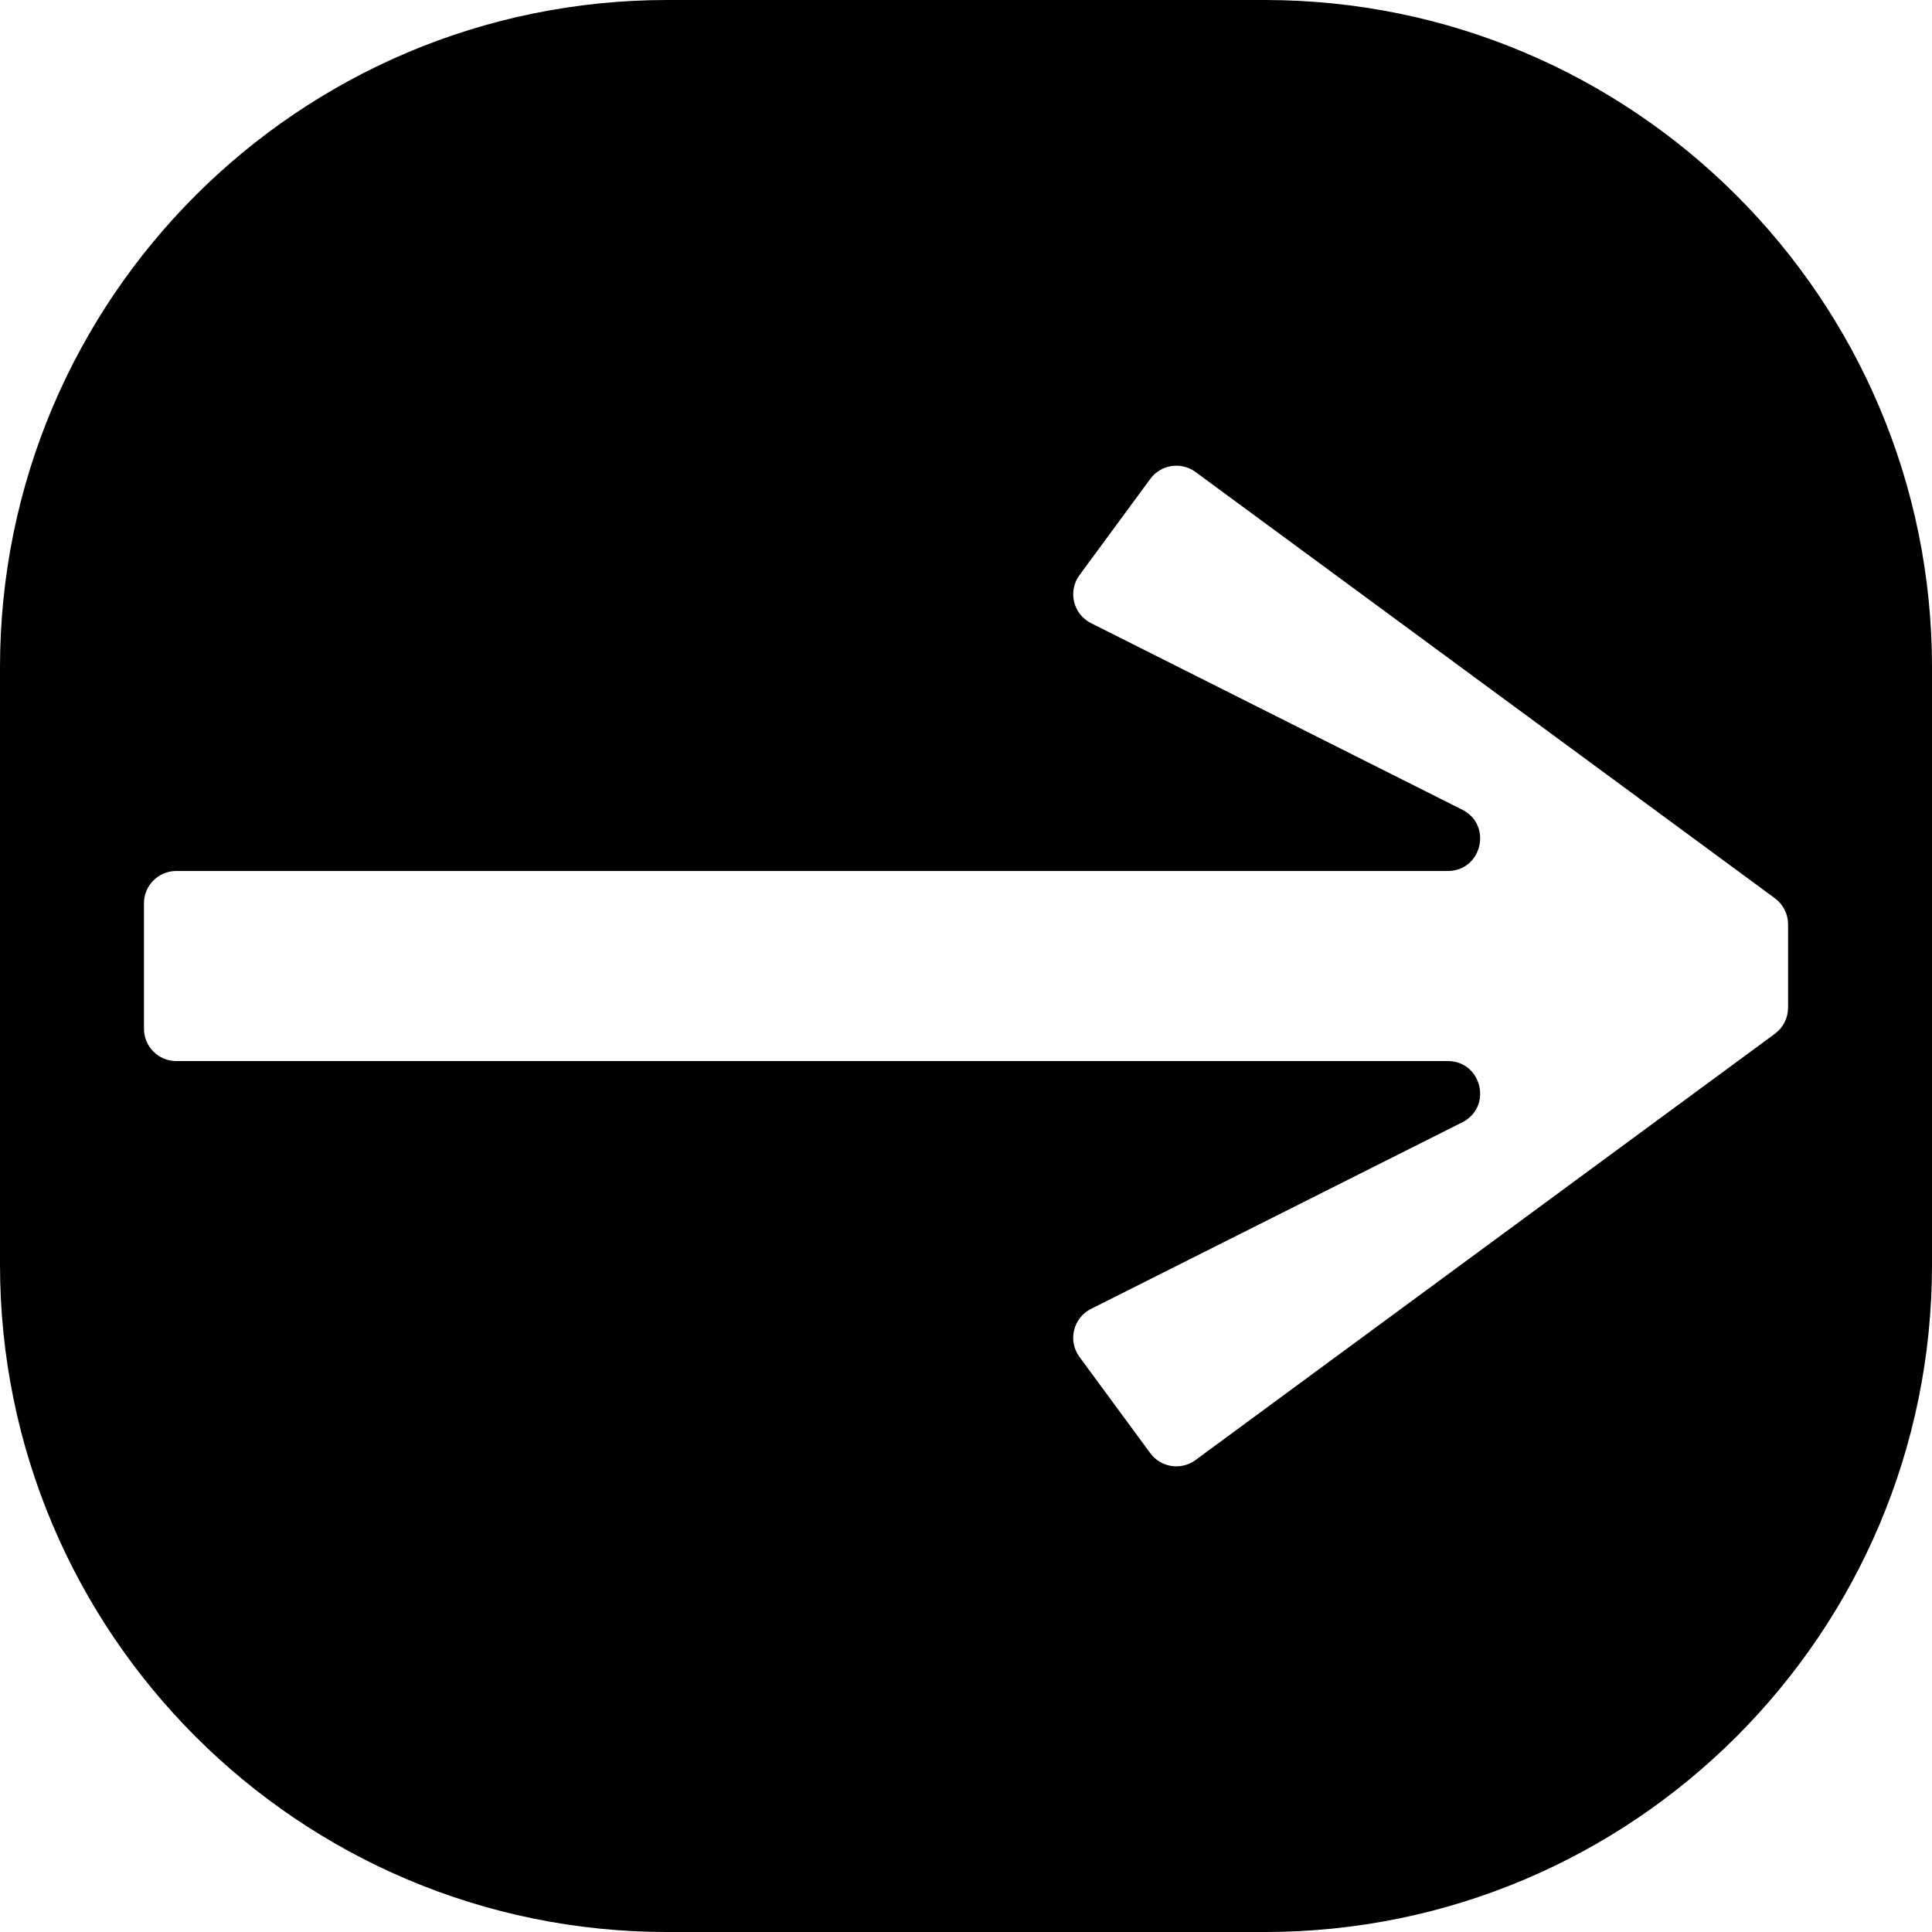 <?xml version="1.0" encoding="UTF-8"?>
<!DOCTYPE svg PUBLIC '-//W3C//DTD SVG 1.0//EN'
          'http://www.w3.org/TR/2001/REC-SVG-20010904/DTD/svg10.dtd'>
<svg data-name="Layer 2" height="932.0" preserveAspectRatio="xMidYMid meet" version="1.0" viewBox="0.0 0.0 932.0 932.0" width="932.0" xmlns="http://www.w3.org/2000/svg" xmlns:xlink="http://www.w3.org/1999/xlink" zoomAndPan="magnify"
><g data-name="Layer 1" id="change1_1"
  ><path d="M610.05,0h-288.09C144.15,0,0,144.15,0,321.96v288.09c0,177.81,144.15,321.96,321.96,321.96h288.09c177.81,0,321.96-144.15,321.96-321.96v-288.09C932.01,144.15,787.86,0,610.05,0ZM862.56,486.13c0,4.96-2.36,9.63-6.36,12.57l-279.48,205.63c-6.94,5.11-16.71,3.62-21.82-3.32l-34.15-46.41c-5.73-7.78-3.07-18.85,5.56-23.19l179.09-90c14.7-7.39,9.44-29.55-7.01-29.55H85.05c-8.62,0-15.6-6.99-15.6-15.6v-60.5c0-8.62,6.99-15.6,15.6-15.6h613.35c16.45,0,21.7-22.16,7.01-29.55l-179.09-90c-8.64-4.34-11.29-15.41-5.56-23.19l34.15-46.41c5.11-6.94,14.87-8.43,21.82-3.32l279.48,205.63c4,2.94,6.36,7.61,6.36,12.57v40.24Z"
  /></g
></svg
>
